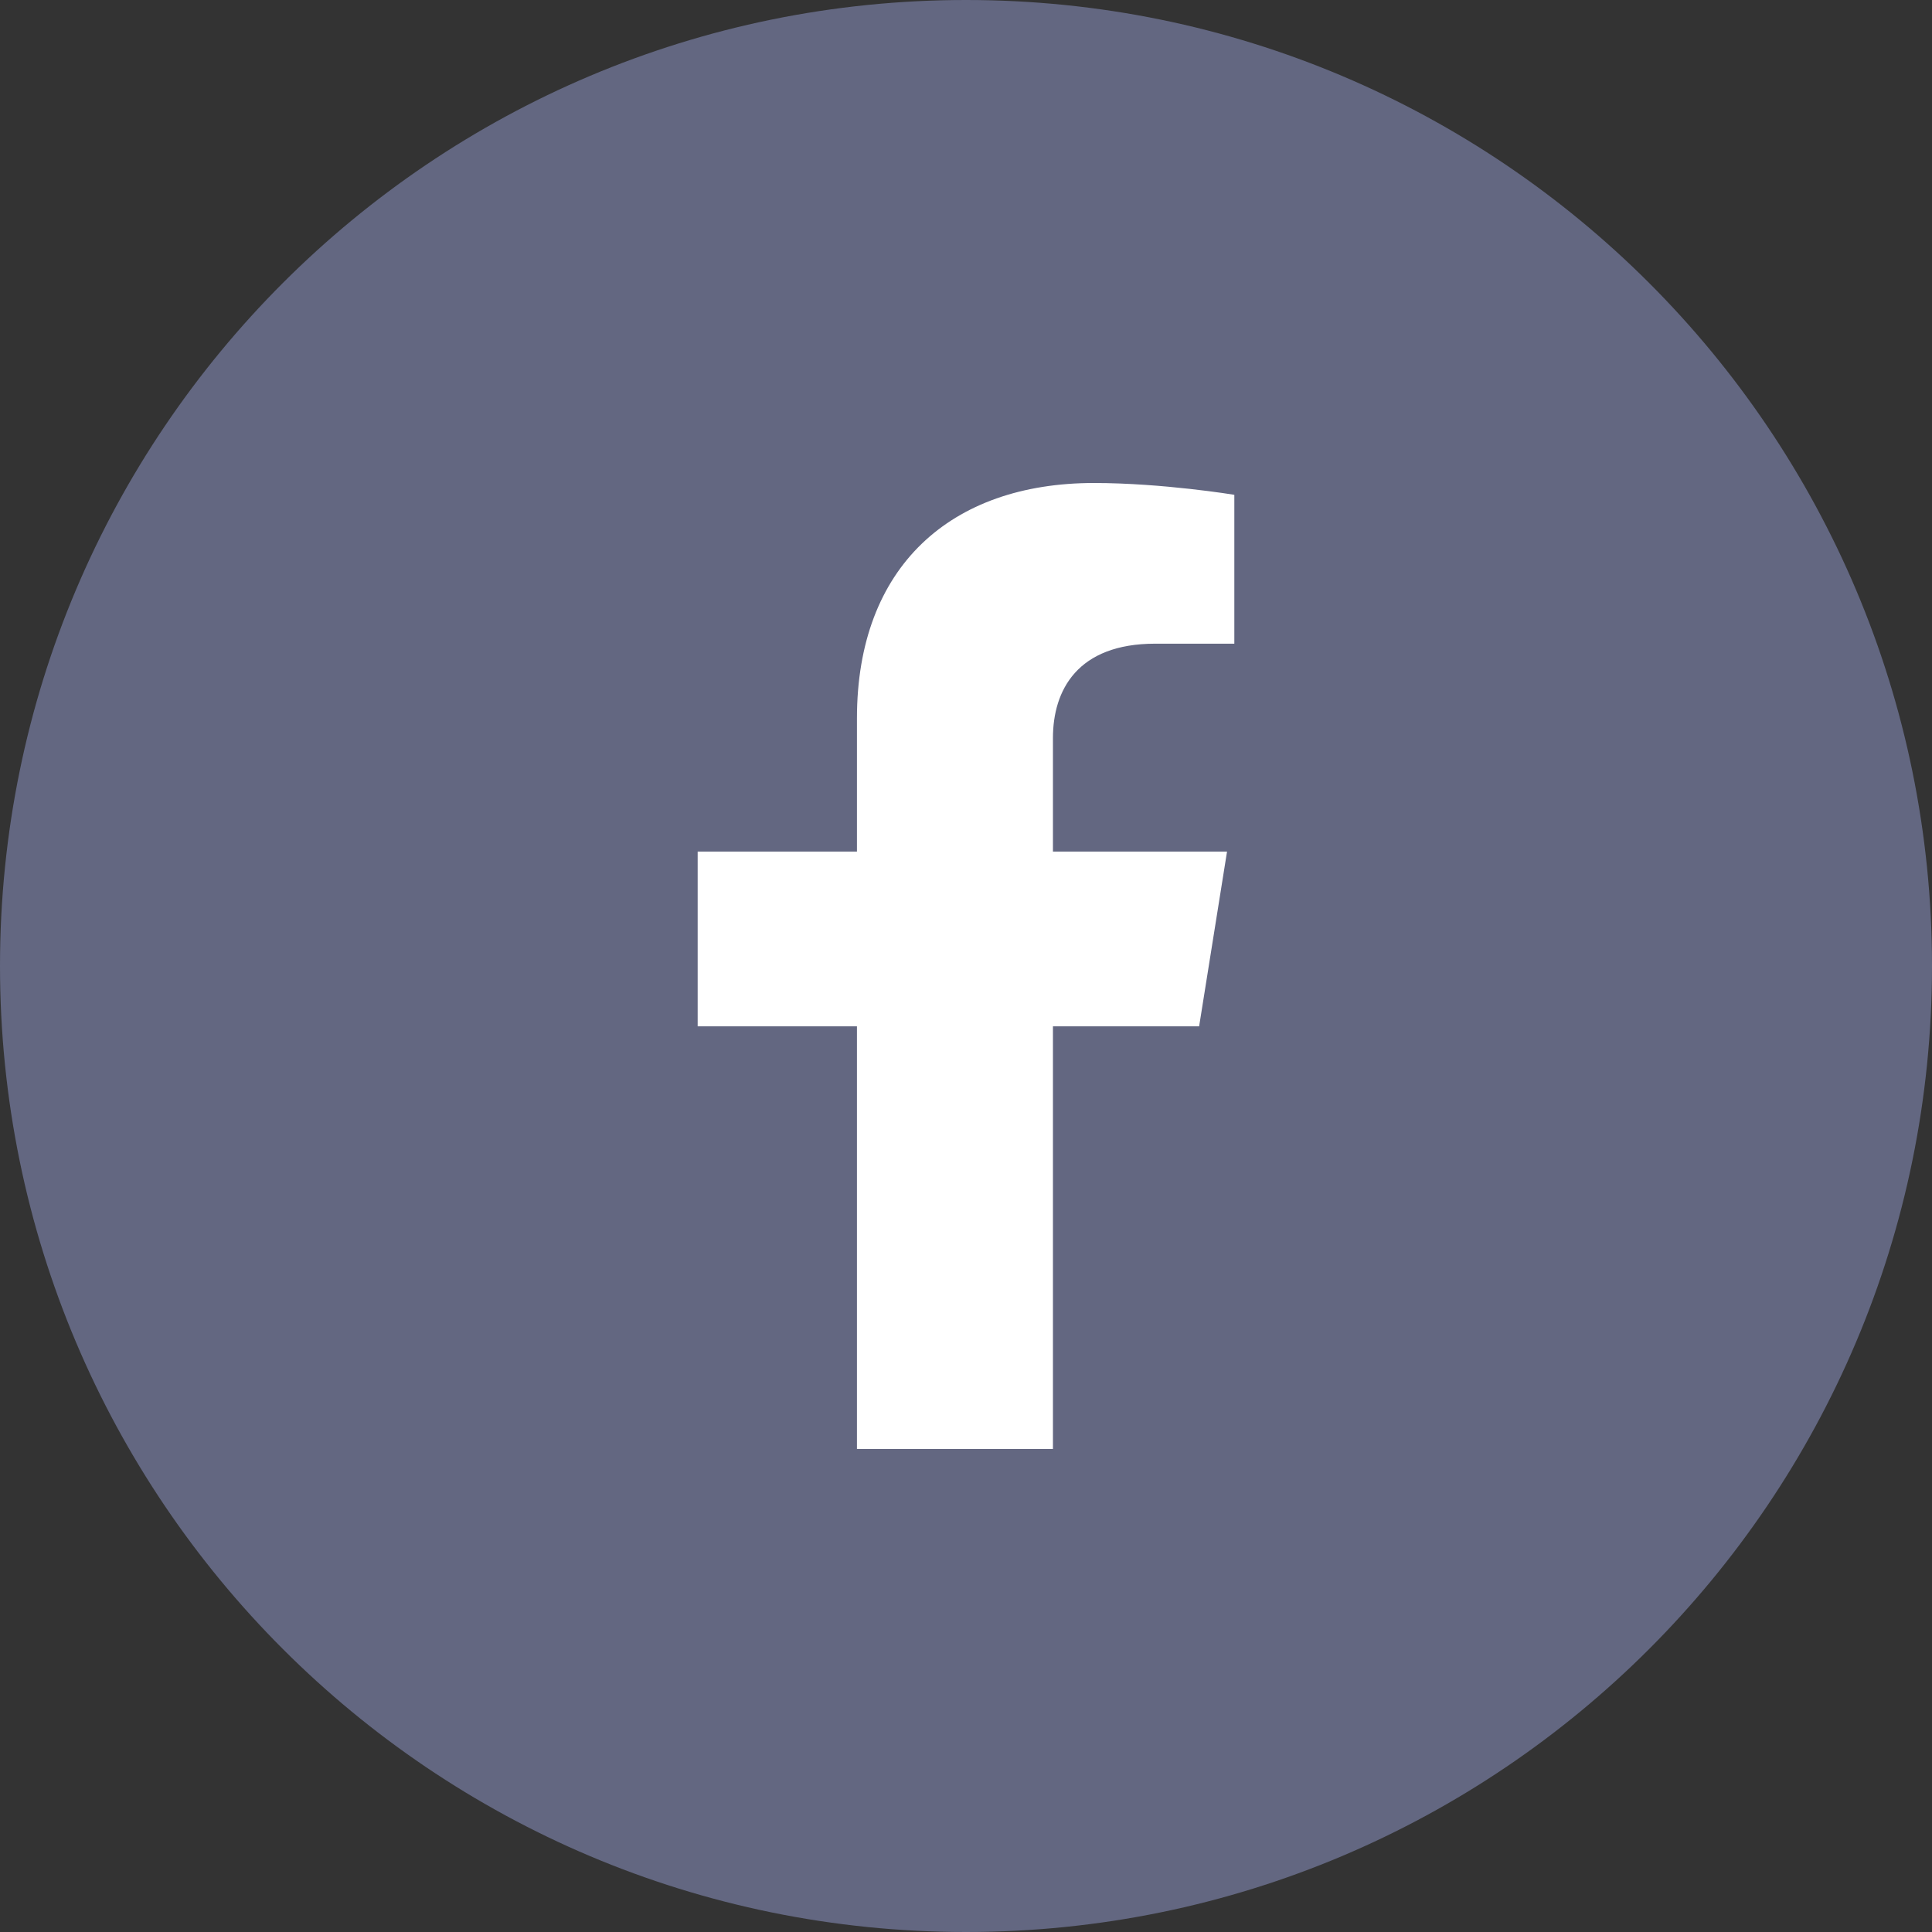 <svg width="18" height="18" viewBox="0 0 18 18" fill="none" xmlns="http://www.w3.org/2000/svg">
<rect x="0" y="0" width="18" height="18" fill="#333333" stroke="none"/>
<path fill-rule="evenodd" clip-rule="evenodd" d="M0 9C0 4.029 4.029 0 9 0C13.971 0 18 4.029 18 9C18 13.971 13.971 18 9 18C4.029 18 0 13.971 0 9Z" fill="#636781"/>
<path d="M11.172 9.562L11.432 7.934H9.81V6.877C9.81 6.431 10.037 5.997 10.763 5.997H11.5V4.61C11.5 4.61 10.831 4.5 10.192 4.5C8.857 4.5 7.984 5.28 7.984 6.692V7.934H6.5V9.562H7.984V13.5H9.81V9.562L11.172 9.562Z" fill="white"/>
</svg>

